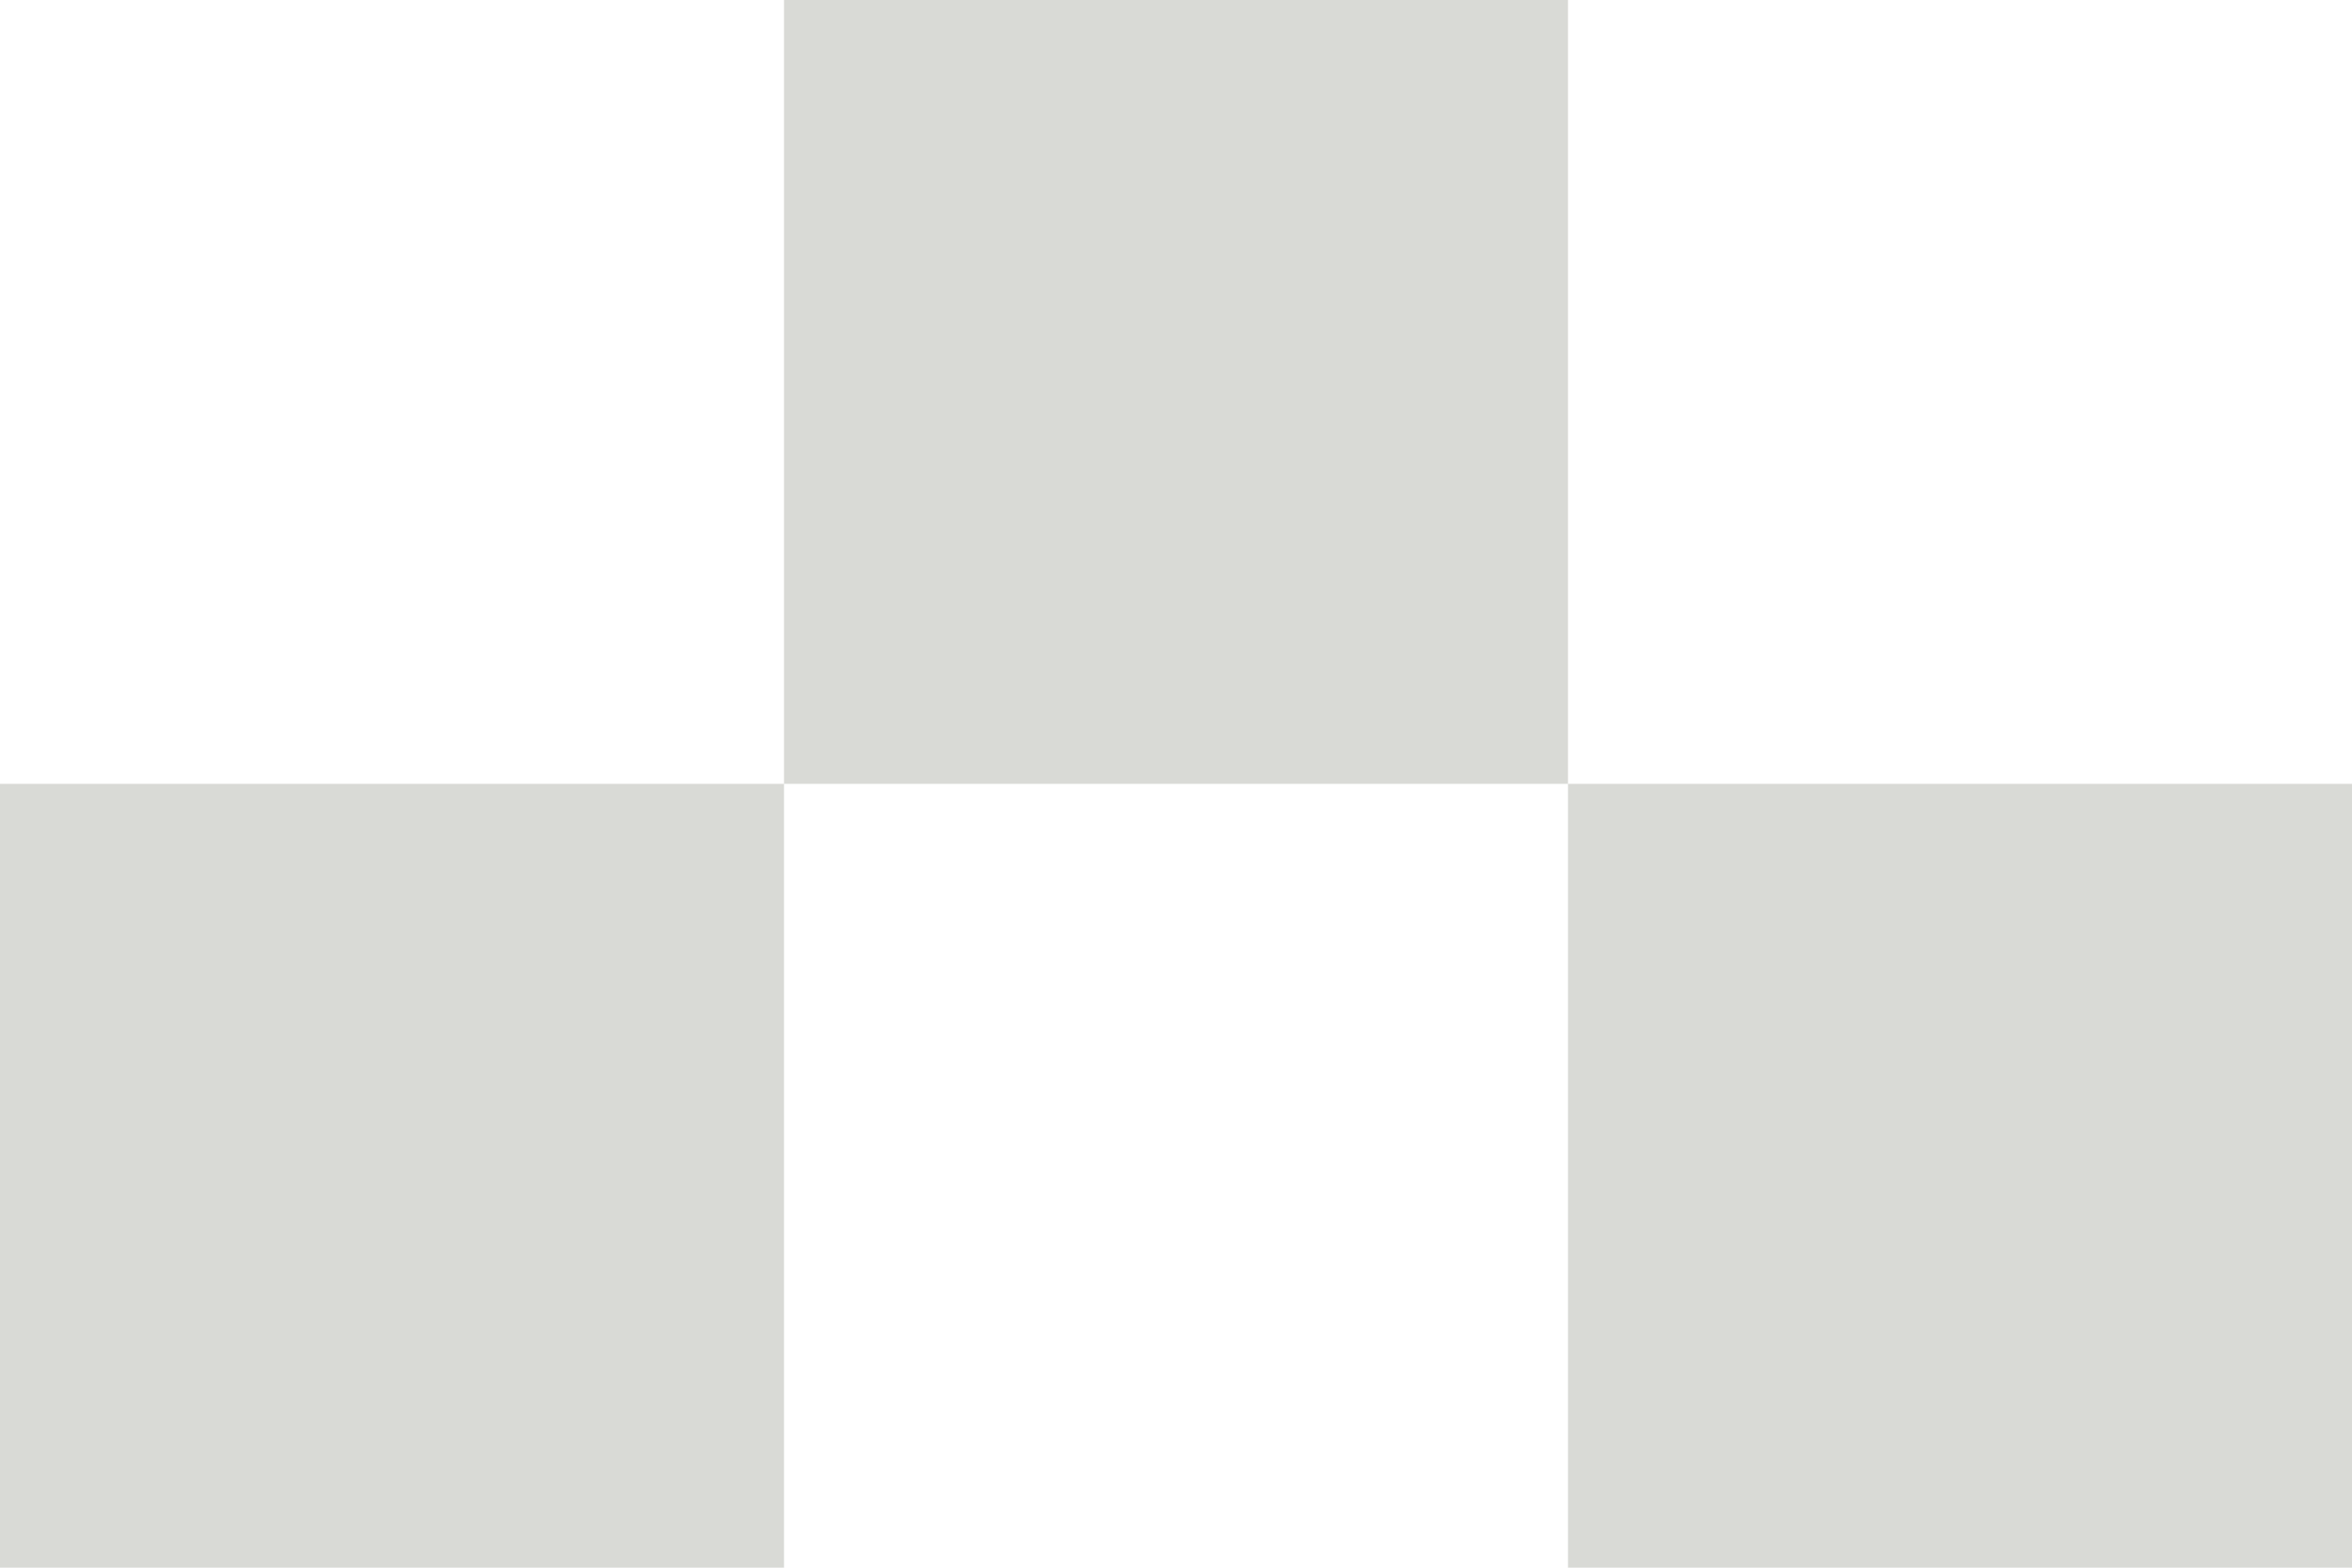 <svg width="15" height="10" viewBox="0 0 15 10" fill="none" xmlns="http://www.w3.org/2000/svg">
<g id="Group 5">
<path id="Union" fill-rule="evenodd" clip-rule="evenodd" d="M0 10L6.55671e-07 5L5 5L5 10L0 10ZM10 5L10 -6.31805e-06L5 -6.97372e-06L5 5L10 5ZM10 5L15 5L15 10L10 10L10 5Z" fill="#D9DAD6"/>
</g>
</svg>
